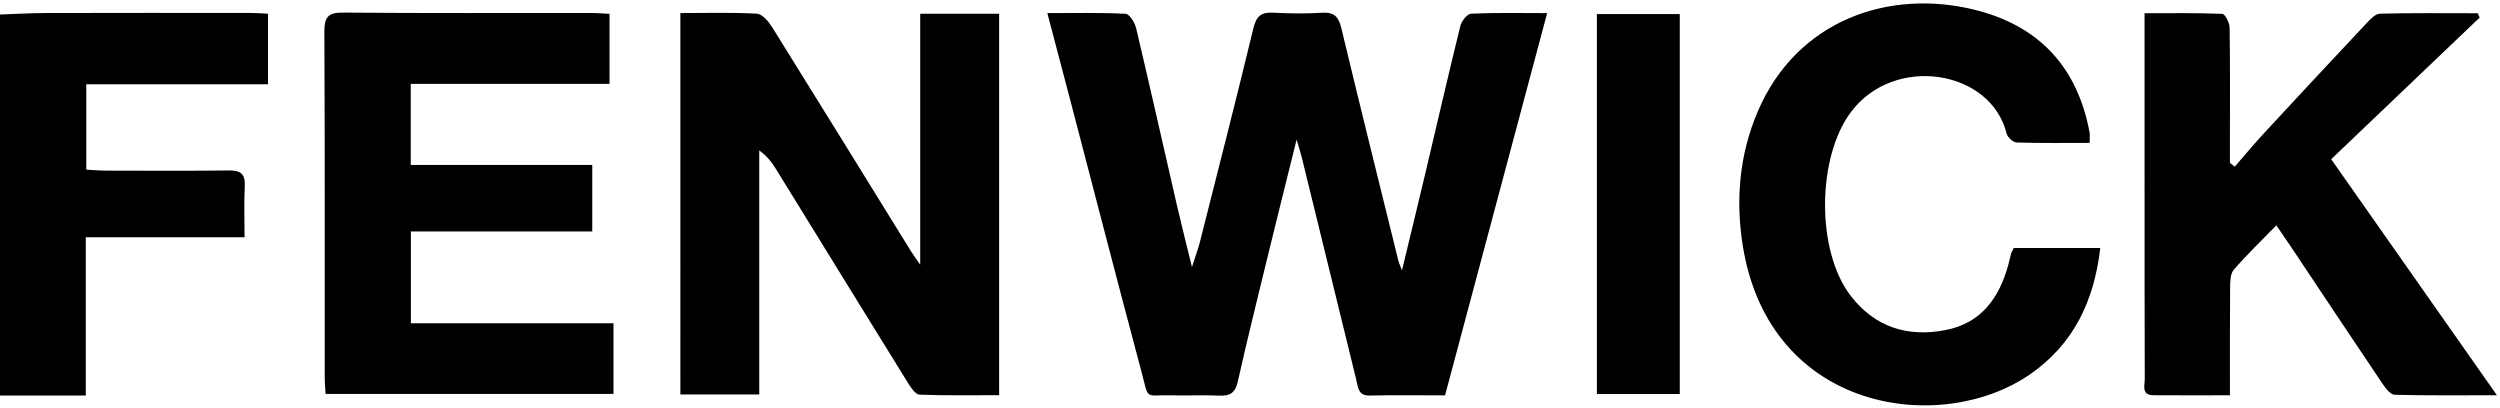 <svg xmlns="http://www.w3.org/2000/svg" width="153" height="25" viewBox="0 0 153 25">
    <path fill-rule="evenodd" d="M120.819.59c3.937.966 6.313 3.481 7.063 7.512.03.162.004.336.004.643-1.503 0-2.989.023-4.472-.025-.216-.007-.555-.321-.611-.55-.962-3.9-6.88-4.865-9.537-1.299-2.067 2.775-2.124 8.466-.013 11.22 1.49 1.942 3.501 2.564 5.832 2.106 2.165-.426 3.269-1.963 3.823-3.993.064-.235.113-.474.177-.71.018-.066.06-.125.159-.318h5.293c-.38 3.262-1.642 5.878-4.26 7.706-5.447 3.802-15.993 2.374-17.62-7.852-.45-2.833-.201-5.6.926-8.226 2.395-5.58 8.02-7.492 13.236-6.213zM77.904.776c1.006.053 2.019.066 3.023.004.755-.046 1.003.274 1.17.97 1.139 4.753 2.322 9.496 3.492 14.242.022.09.066.175.212.552.515-2.137.975-4.015 1.42-5.896.717-3.025 1.411-6.056 2.156-9.075.073-.293.422-.725.66-.736 1.483-.068 2.97-.034 4.648-.034l-6.248 23.394c-1.619 0-3.111-.026-4.602.011-.735.019-.72-.516-.832-.968-1.117-4.543-2.227-9.088-3.341-13.632-.063-.255-.147-.505-.31-1.064-.608 2.45-1.149 4.605-1.675 6.763-.654 2.681-1.32 5.358-1.926 8.05-.158.705-.49.888-1.148.855-.937-.046-1.878.008-2.816-.017-1.815-.048-1.44.382-1.953-1.537-1.463-5.465-2.873-10.943-4.305-16.416-.46-1.755-.924-3.508-1.433-5.44 1.692 0 3.245-.037 4.792.042.234.012.562.54.642.878.854 3.601 1.662 7.214 2.492 10.82.273 1.184.574 2.362.925 3.797.213-.665.373-1.082.482-1.511 1.105-4.367 2.223-8.73 3.281-13.108.177-.73.473-.981 1.194-.944zM15.323.792c.34 0 .68.028 1.078.046v4.32H5.281v5.224c.41.021.81.059 1.21.06 2.503.005 5.007.02 7.51-.01.699-.008 1.018.187.98.947-.052 1.006-.014 2.016-.014 3.141H5.251v9.688H0V.888C.936.858 1.871.799 2.807.797 6.979.786 11.15.789 15.323.792zm120.681.056c.168.007.444.541.448.835.037 2.309.02 4.619.02 6.928v1.355l.296.234 1.14-1.327c.191-.22.385-.437.583-.65 2.107-2.278 4.222-4.547 6.347-6.807.228-.243.536-.572.814-.579 1.995-.05 3.99-.026 5.986-.026l.116.265-9.085 8.668 10.144 14.446c-2.278 0-4.271.023-6.262-.03-.25-.007-.543-.381-.723-.648-1.873-2.779-3.726-5.57-5.586-8.357-.27-.404-.546-.804-.93-1.366-.913.94-1.803 1.796-2.609 2.726-.211.244-.217.717-.22 1.086-.02 2.159-.01 4.318-.01 6.59-1.645 0-3.165.01-4.684-.003-.756-.007-.527-.613-.53-1.012-.015-3.814-.011-7.628-.012-11.442l-.001-9.658V.81c1.658 0 3.21-.027 4.758.038zM46.322.838c.33.019.718.48.936.83 2.846 4.56 5.666 9.138 8.495 13.71.127.205.273.399.564.82V.84h4.83v23.345l-2.438.007c-.812 0-1.622-.008-2.432-.039-.24-.009-.52-.41-.69-.687-2.704-4.362-5.39-8.734-8.086-13.101-.252-.408-.534-.798-1.035-1.158V24.14h-4.827V.799c1.574 0 3.132-.049 4.683.039zm56.48.021v23.255H97.73V.86h5.071zM20.996.77C26.073.816 31.15.79 36.225.795c.34 0 .679.032 1.078.052v4.287H25.137v4.96h11.11v4.073H25.145v5.617h12.4v4.326H19.925c-.019-.363-.052-.703-.052-1.042-.003-7.034.013-14.068-.022-21.102C19.848 1.07 20.05.76 20.997.77z"/>
</svg>
